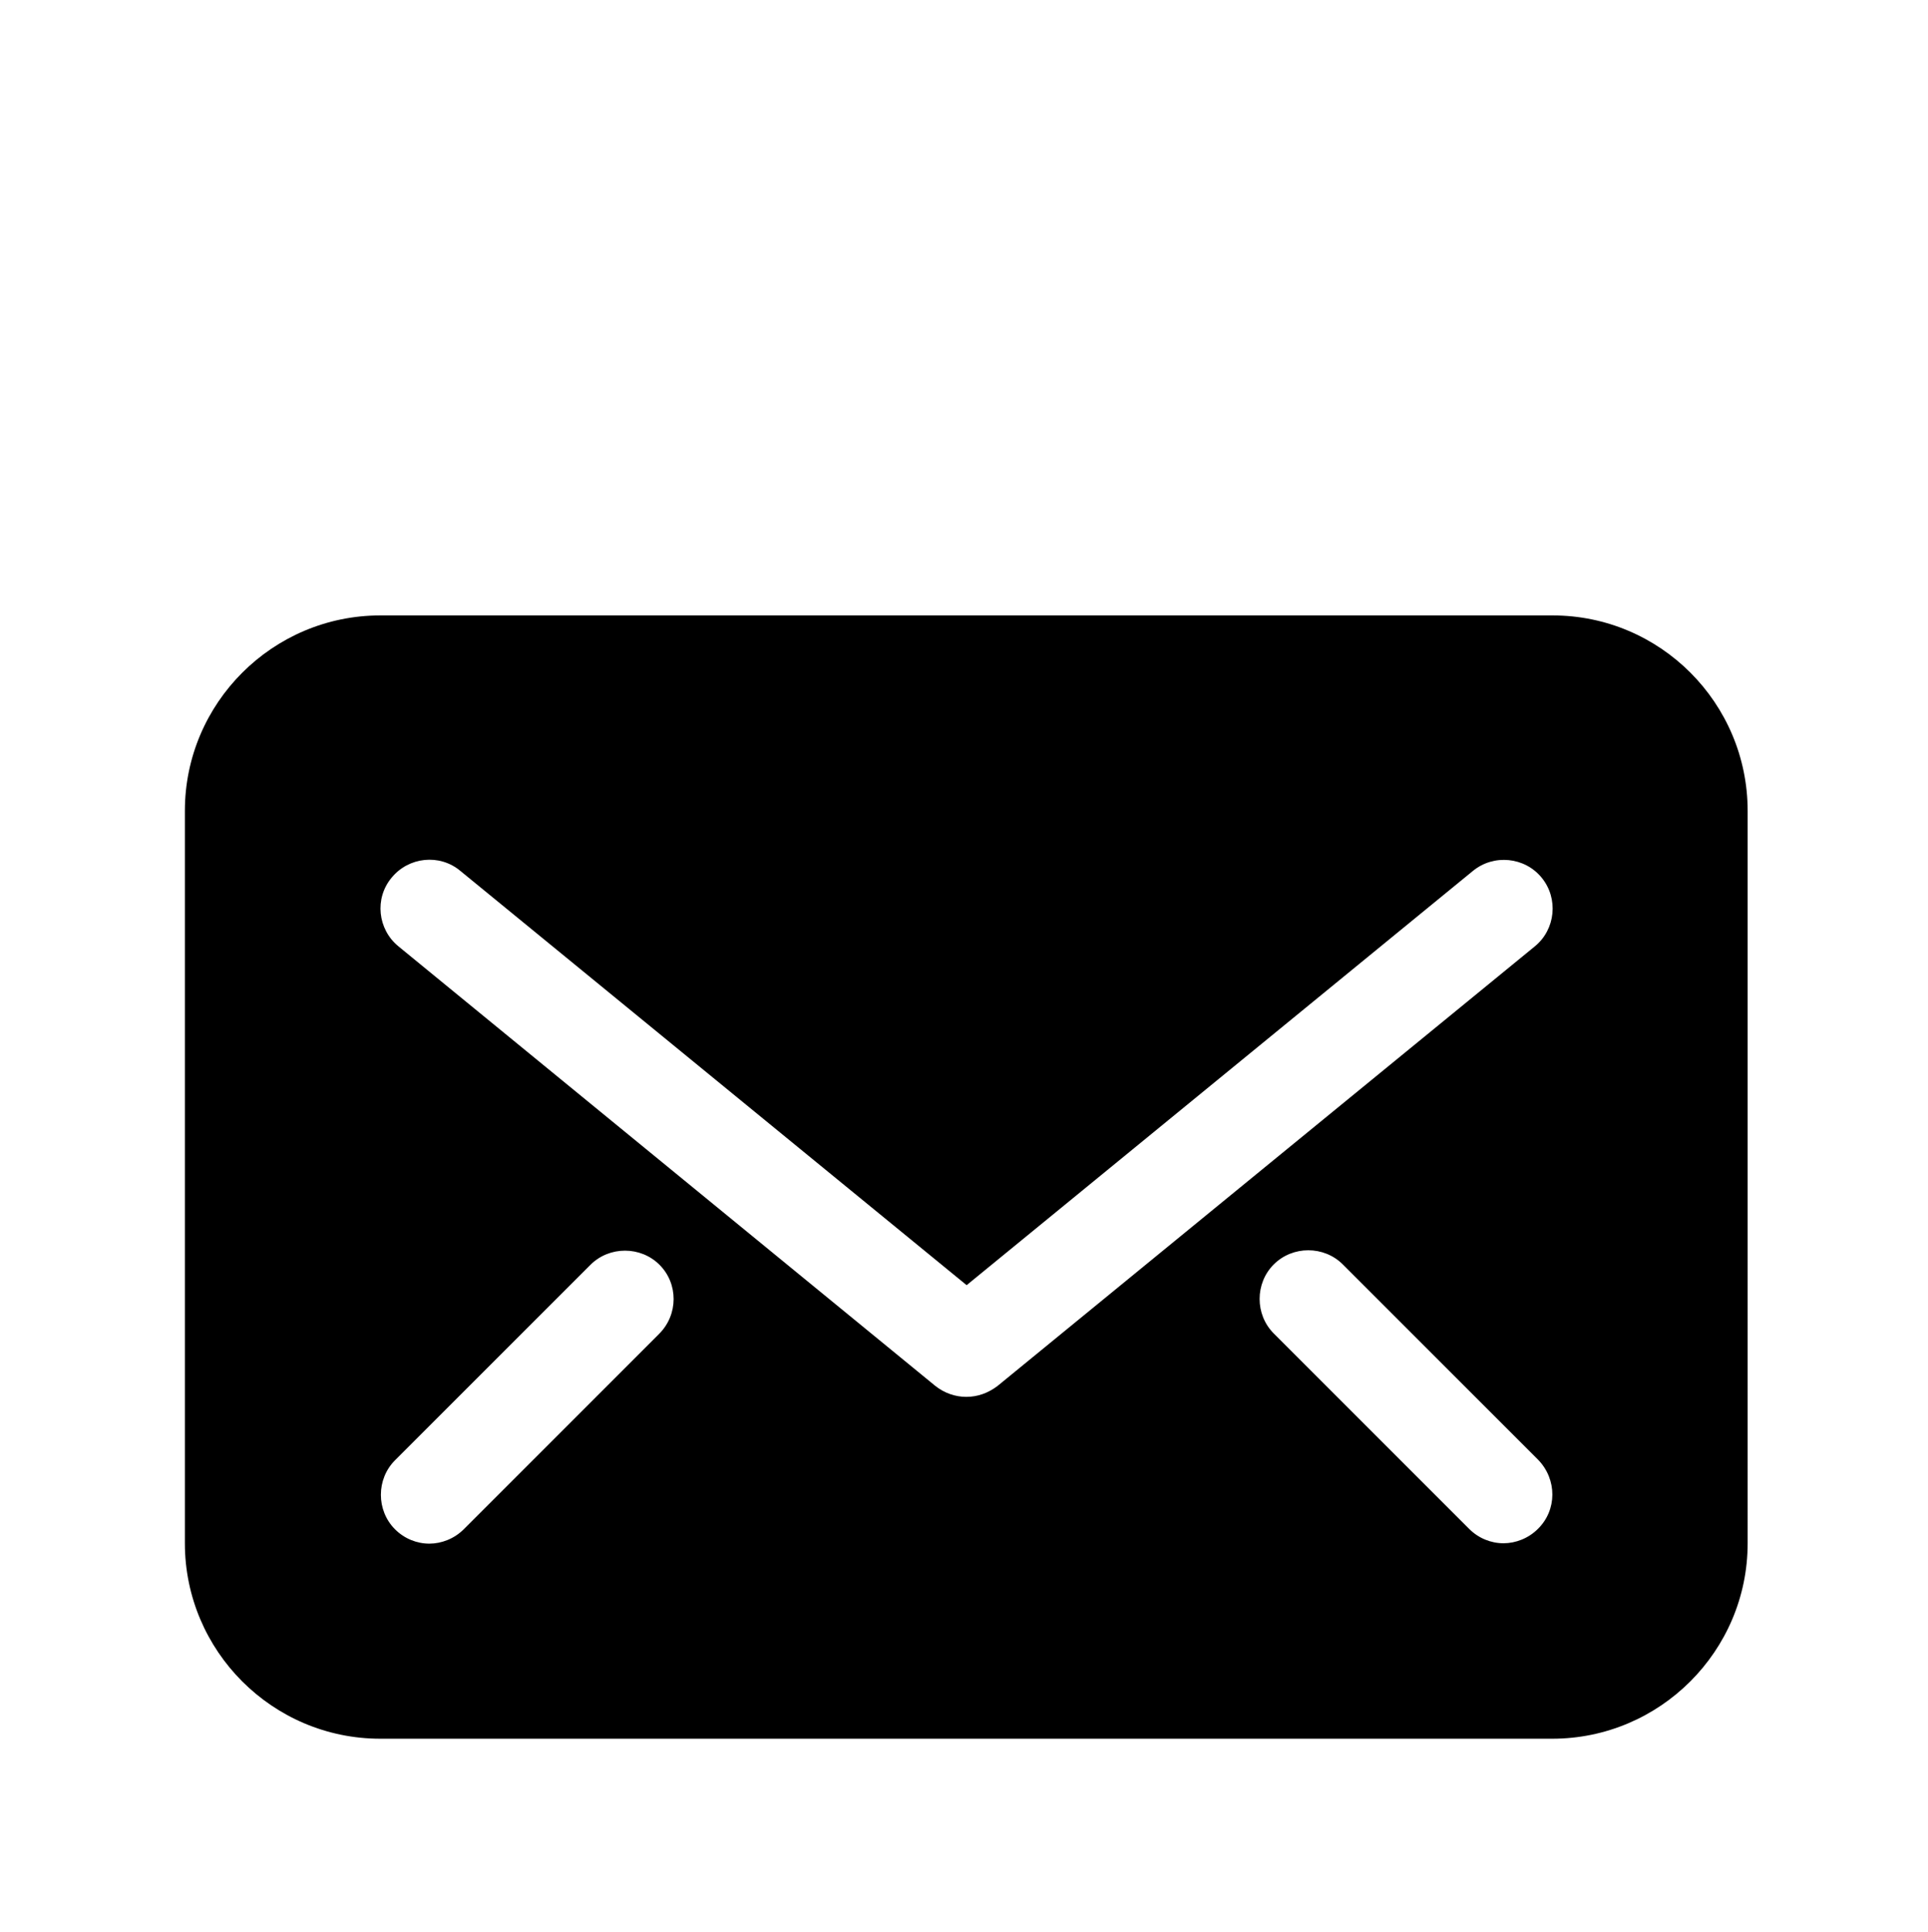 <?xml version="1.0" encoding="utf-8"?>
<!-- Generator: Adobe Illustrator 25.4.1, SVG Export Plug-In . SVG Version: 6.00 Build 0)  -->
<svg version="1.1" id="Layer_1" xmlns="http://www.w3.org/2000/svg" xmlns:xlink="http://www.w3.org/1999/xlink" x="0px" y="0px"
	 viewBox="0 0 511 512" style="enable-background:new 0 0 511 512;" xml:space="preserve">
<style type="text/css">
	.st0{fill:none;}
</style>
<g>
	<path id="Mail_2" d="M411.5,163.1H100.8c-28.5,0-51.8,23.2-51.8,51.8V409c0,28.5,23.2,51.8,51.8,51.8h310.6
		c28.5,0,51.8-23.2,51.8-51.8V214.9C463.2,186.3,440,163.1,411.5,163.1z M174.7,353.5l-51.8,51.8c-2.5,2.5-5.9,3.8-9.1,3.8
		c-3.3,0-6.6-1.3-9.1-3.8c-5-5-5-13.3,0-18.3l51.8-51.8c5-5,13.3-5,18.3,0S179.8,348.4,174.7,353.5z M256.1,370.2
		c-2.9,0-5.8-1-8.2-2.9L105.6,250.8c-5.5-4.5-6.4-12.7-1.8-18.2c4.5-5.5,12.7-6.4,18.2-1.8l134.2,109.8l134.2-109.8
		c5.5-4.5,13.7-3.7,18.2,1.8c4.5,5.5,3.7,13.7-1.8,18.2L264.4,367.3C261.9,369.2,259.1,370.2,256.1,370.2z M407.6,405.2
		c-2.5,2.5-5.9,3.8-9.1,3.8c-3.3,0-6.6-1.3-9.1-3.8l-51.8-51.8c-5-5-5-13.3,0-18.3s13.3-5,18.3,0l51.8,51.8
		C412.7,392.1,412.7,400.2,407.6,405.2z"/>
	<rect x="0" y="0" class="st0" width="512" height="512"/>
</g>
</svg>
